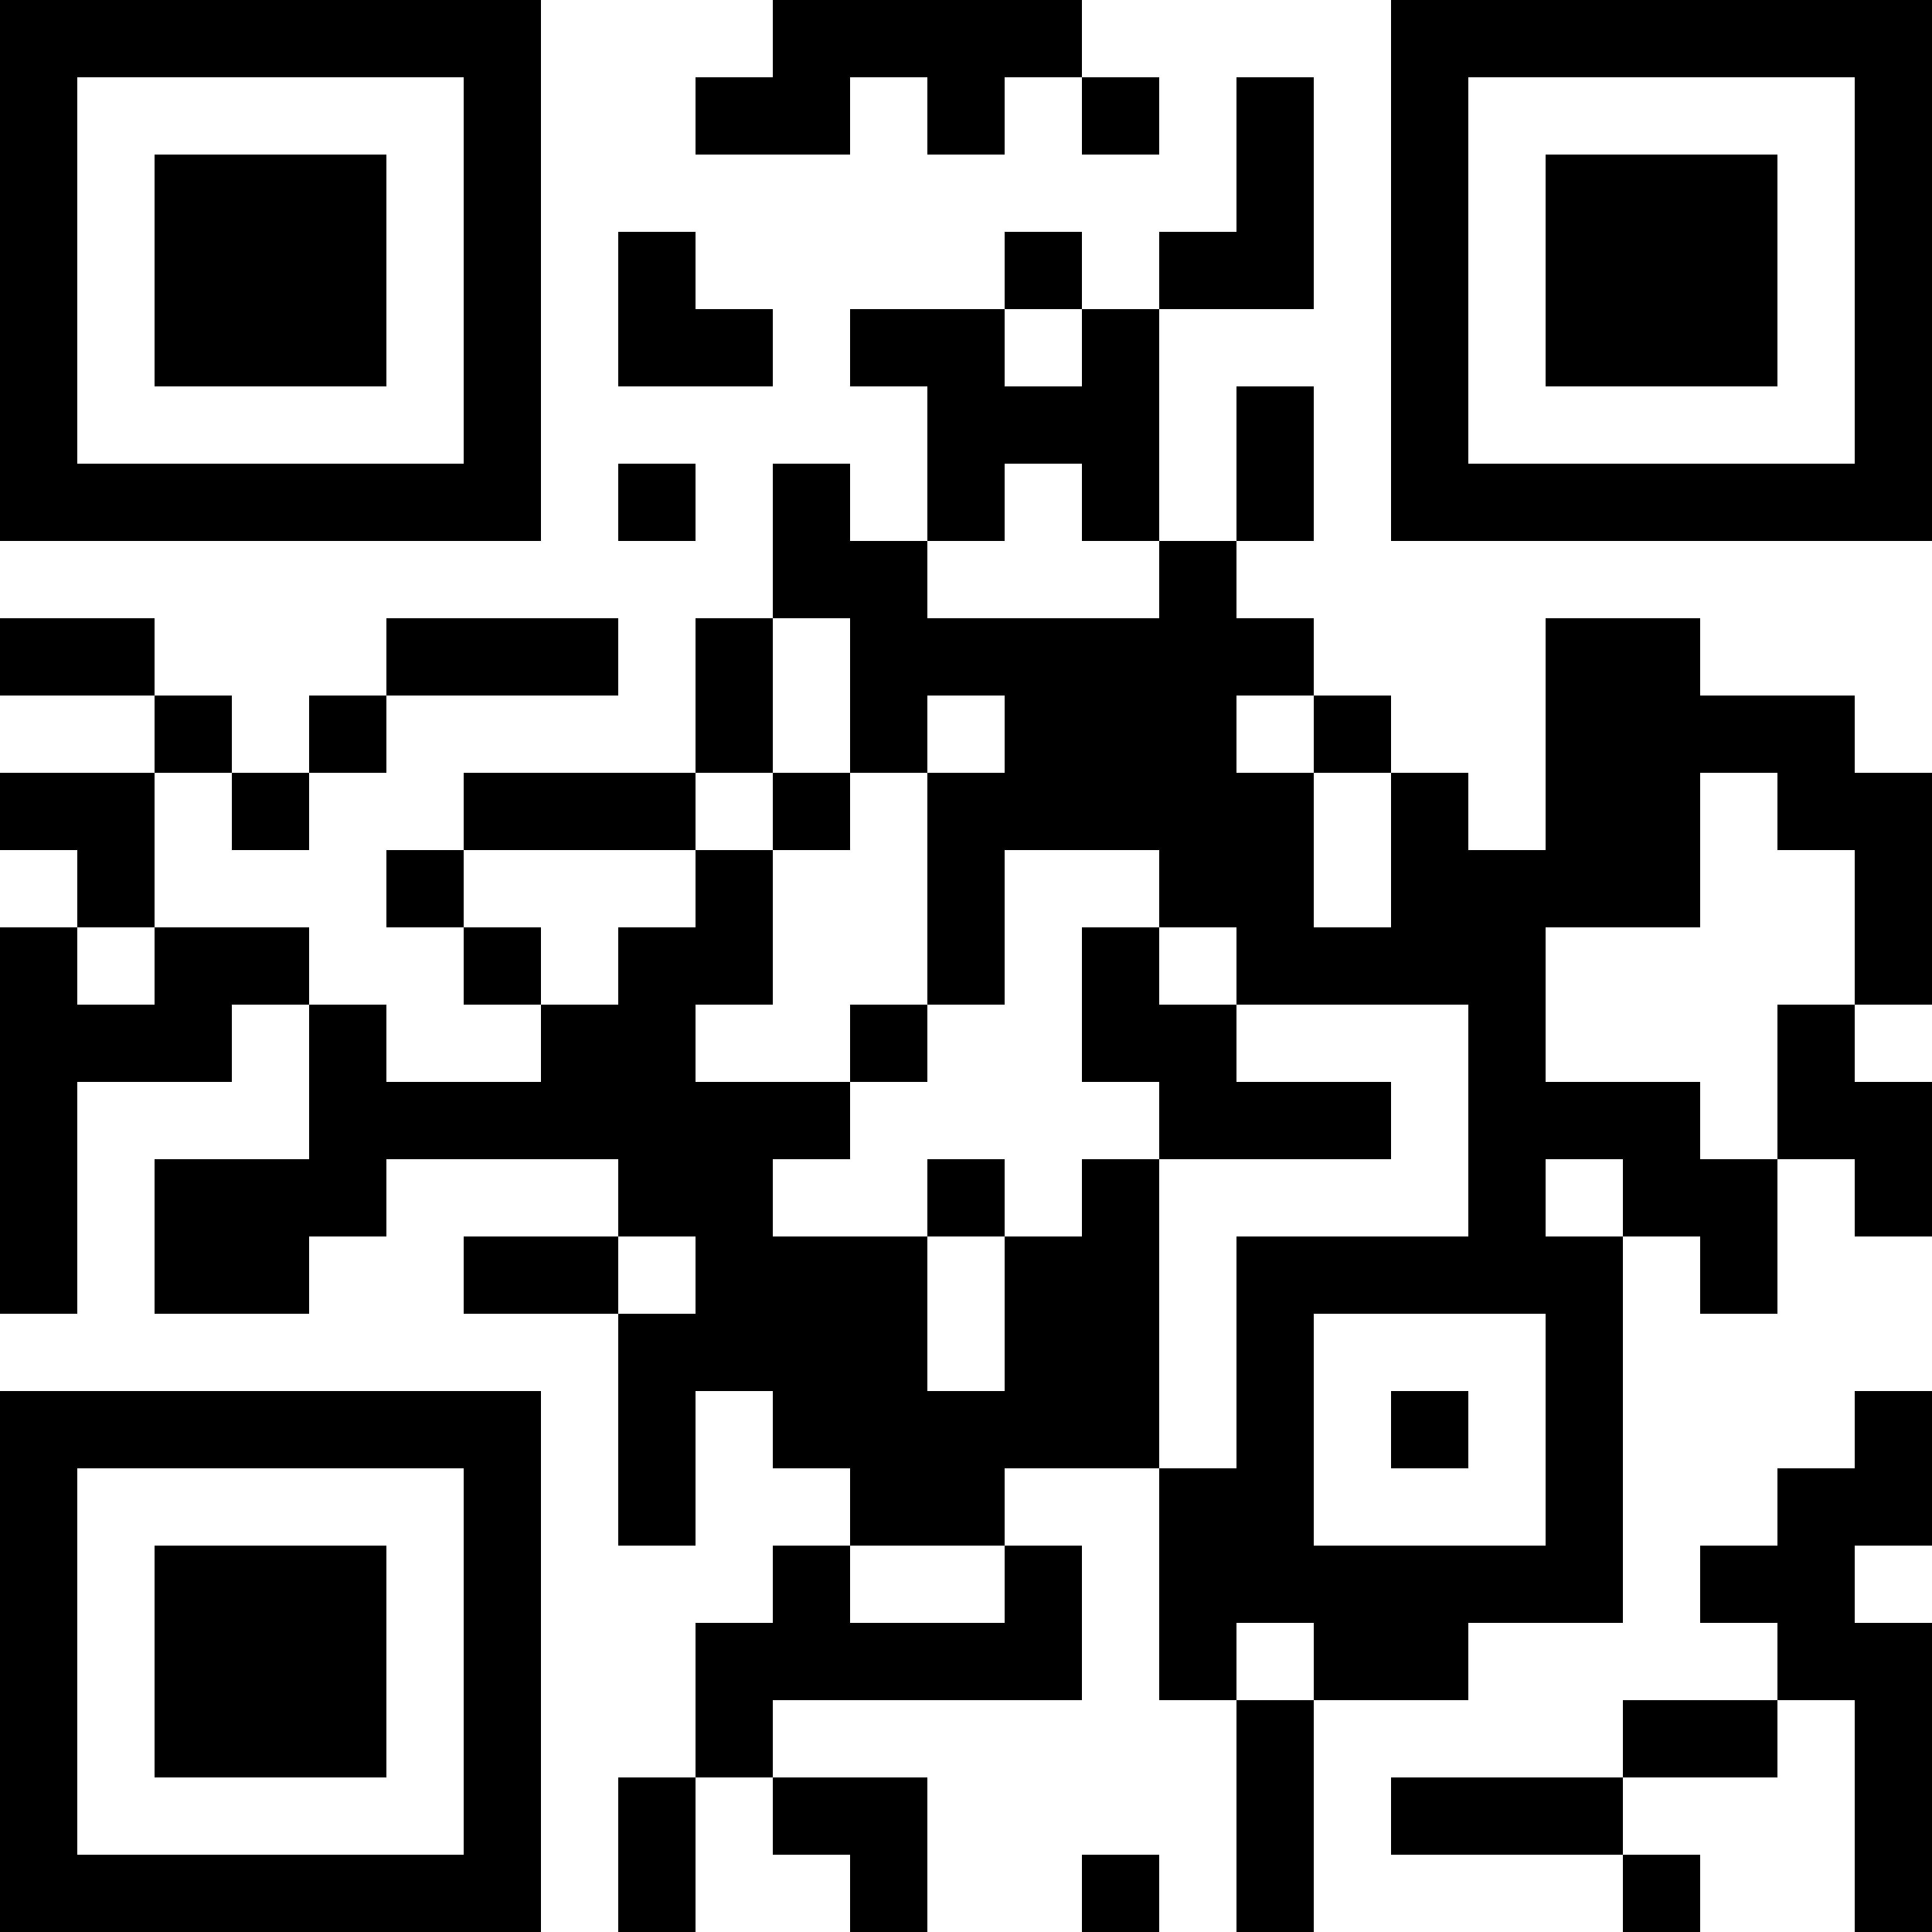 <?xml version="1.0" encoding="UTF-8"?>
<svg xmlns="http://www.w3.org/2000/svg" version="1.1" width="1000" height="1000" viewBox="0 0 1000 1000"><rect x="0" y="0" width="1000" height="1000" fill="#ffffff"/><g transform="scale(40)"><g transform="translate(0,0)"><path fill-rule="evenodd" d="M10 0L10 1L9 1L9 2L11 2L11 1L12 1L12 2L13 2L13 1L14 1L14 2L15 2L15 1L14 1L14 0ZM16 1L16 3L15 3L15 4L14 4L14 3L13 3L13 4L11 4L11 5L12 5L12 7L11 7L11 6L10 6L10 8L9 8L9 10L6 10L6 11L5 11L5 12L6 12L6 13L7 13L7 14L5 14L5 13L4 13L4 12L2 12L2 10L3 10L3 11L4 11L4 10L5 10L5 9L8 9L8 8L5 8L5 9L4 9L4 10L3 10L3 9L2 9L2 8L0 8L0 9L2 9L2 10L0 10L0 11L1 11L1 12L0 12L0 17L1 17L1 14L3 14L3 13L4 13L4 15L2 15L2 17L4 17L4 16L5 16L5 15L8 15L8 16L6 16L6 17L8 17L8 20L9 20L9 18L10 18L10 19L11 19L11 20L10 20L10 21L9 21L9 23L8 23L8 25L9 25L9 23L10 23L10 24L11 24L11 25L12 25L12 23L10 23L10 22L14 22L14 20L13 20L13 19L15 19L15 22L16 22L16 25L17 25L17 22L19 22L19 21L21 21L21 16L22 16L22 17L23 17L23 15L24 15L24 16L25 16L25 14L24 14L24 13L25 13L25 10L24 10L24 9L22 9L22 8L20 8L20 11L19 11L19 10L18 10L18 9L17 9L17 8L16 8L16 7L17 7L17 5L16 5L16 7L15 7L15 4L17 4L17 1ZM8 3L8 5L10 5L10 4L9 4L9 3ZM13 4L13 5L14 5L14 4ZM8 6L8 7L9 7L9 6ZM13 6L13 7L12 7L12 8L15 8L15 7L14 7L14 6ZM10 8L10 10L9 10L9 11L6 11L6 12L7 12L7 13L8 13L8 12L9 12L9 11L10 11L10 13L9 13L9 14L11 14L11 15L10 15L10 16L12 16L12 18L13 18L13 16L14 16L14 15L15 15L15 19L16 19L16 16L19 16L19 13L16 13L16 12L15 12L15 11L13 11L13 13L12 13L12 10L13 10L13 9L12 9L12 10L11 10L11 8ZM16 9L16 10L17 10L17 12L18 12L18 10L17 10L17 9ZM10 10L10 11L11 11L11 10ZM22 10L22 12L20 12L20 14L22 14L22 15L23 15L23 13L24 13L24 11L23 11L23 10ZM1 12L1 13L2 13L2 12ZM14 12L14 14L15 14L15 15L18 15L18 14L16 14L16 13L15 13L15 12ZM11 13L11 14L12 14L12 13ZM12 15L12 16L13 16L13 15ZM20 15L20 16L21 16L21 15ZM8 16L8 17L9 17L9 16ZM17 17L17 20L20 20L20 17ZM18 18L18 19L19 19L19 18ZM24 18L24 19L23 19L23 20L22 20L22 21L23 21L23 22L21 22L21 23L18 23L18 24L21 24L21 25L22 25L22 24L21 24L21 23L23 23L23 22L24 22L24 25L25 25L25 21L24 21L24 20L25 20L25 18ZM11 20L11 21L13 21L13 20ZM16 21L16 22L17 22L17 21ZM14 24L14 25L15 25L15 24ZM0 0L0 7L7 7L7 0ZM1 1L1 6L6 6L6 1ZM2 2L2 5L5 5L5 2ZM18 0L18 7L25 7L25 0ZM19 1L19 6L24 6L24 1ZM20 2L20 5L23 5L23 2ZM0 18L0 25L7 25L7 18ZM1 19L1 24L6 24L6 19ZM2 20L2 23L5 23L5 20Z" fill="#000000"/></g></g></svg>
